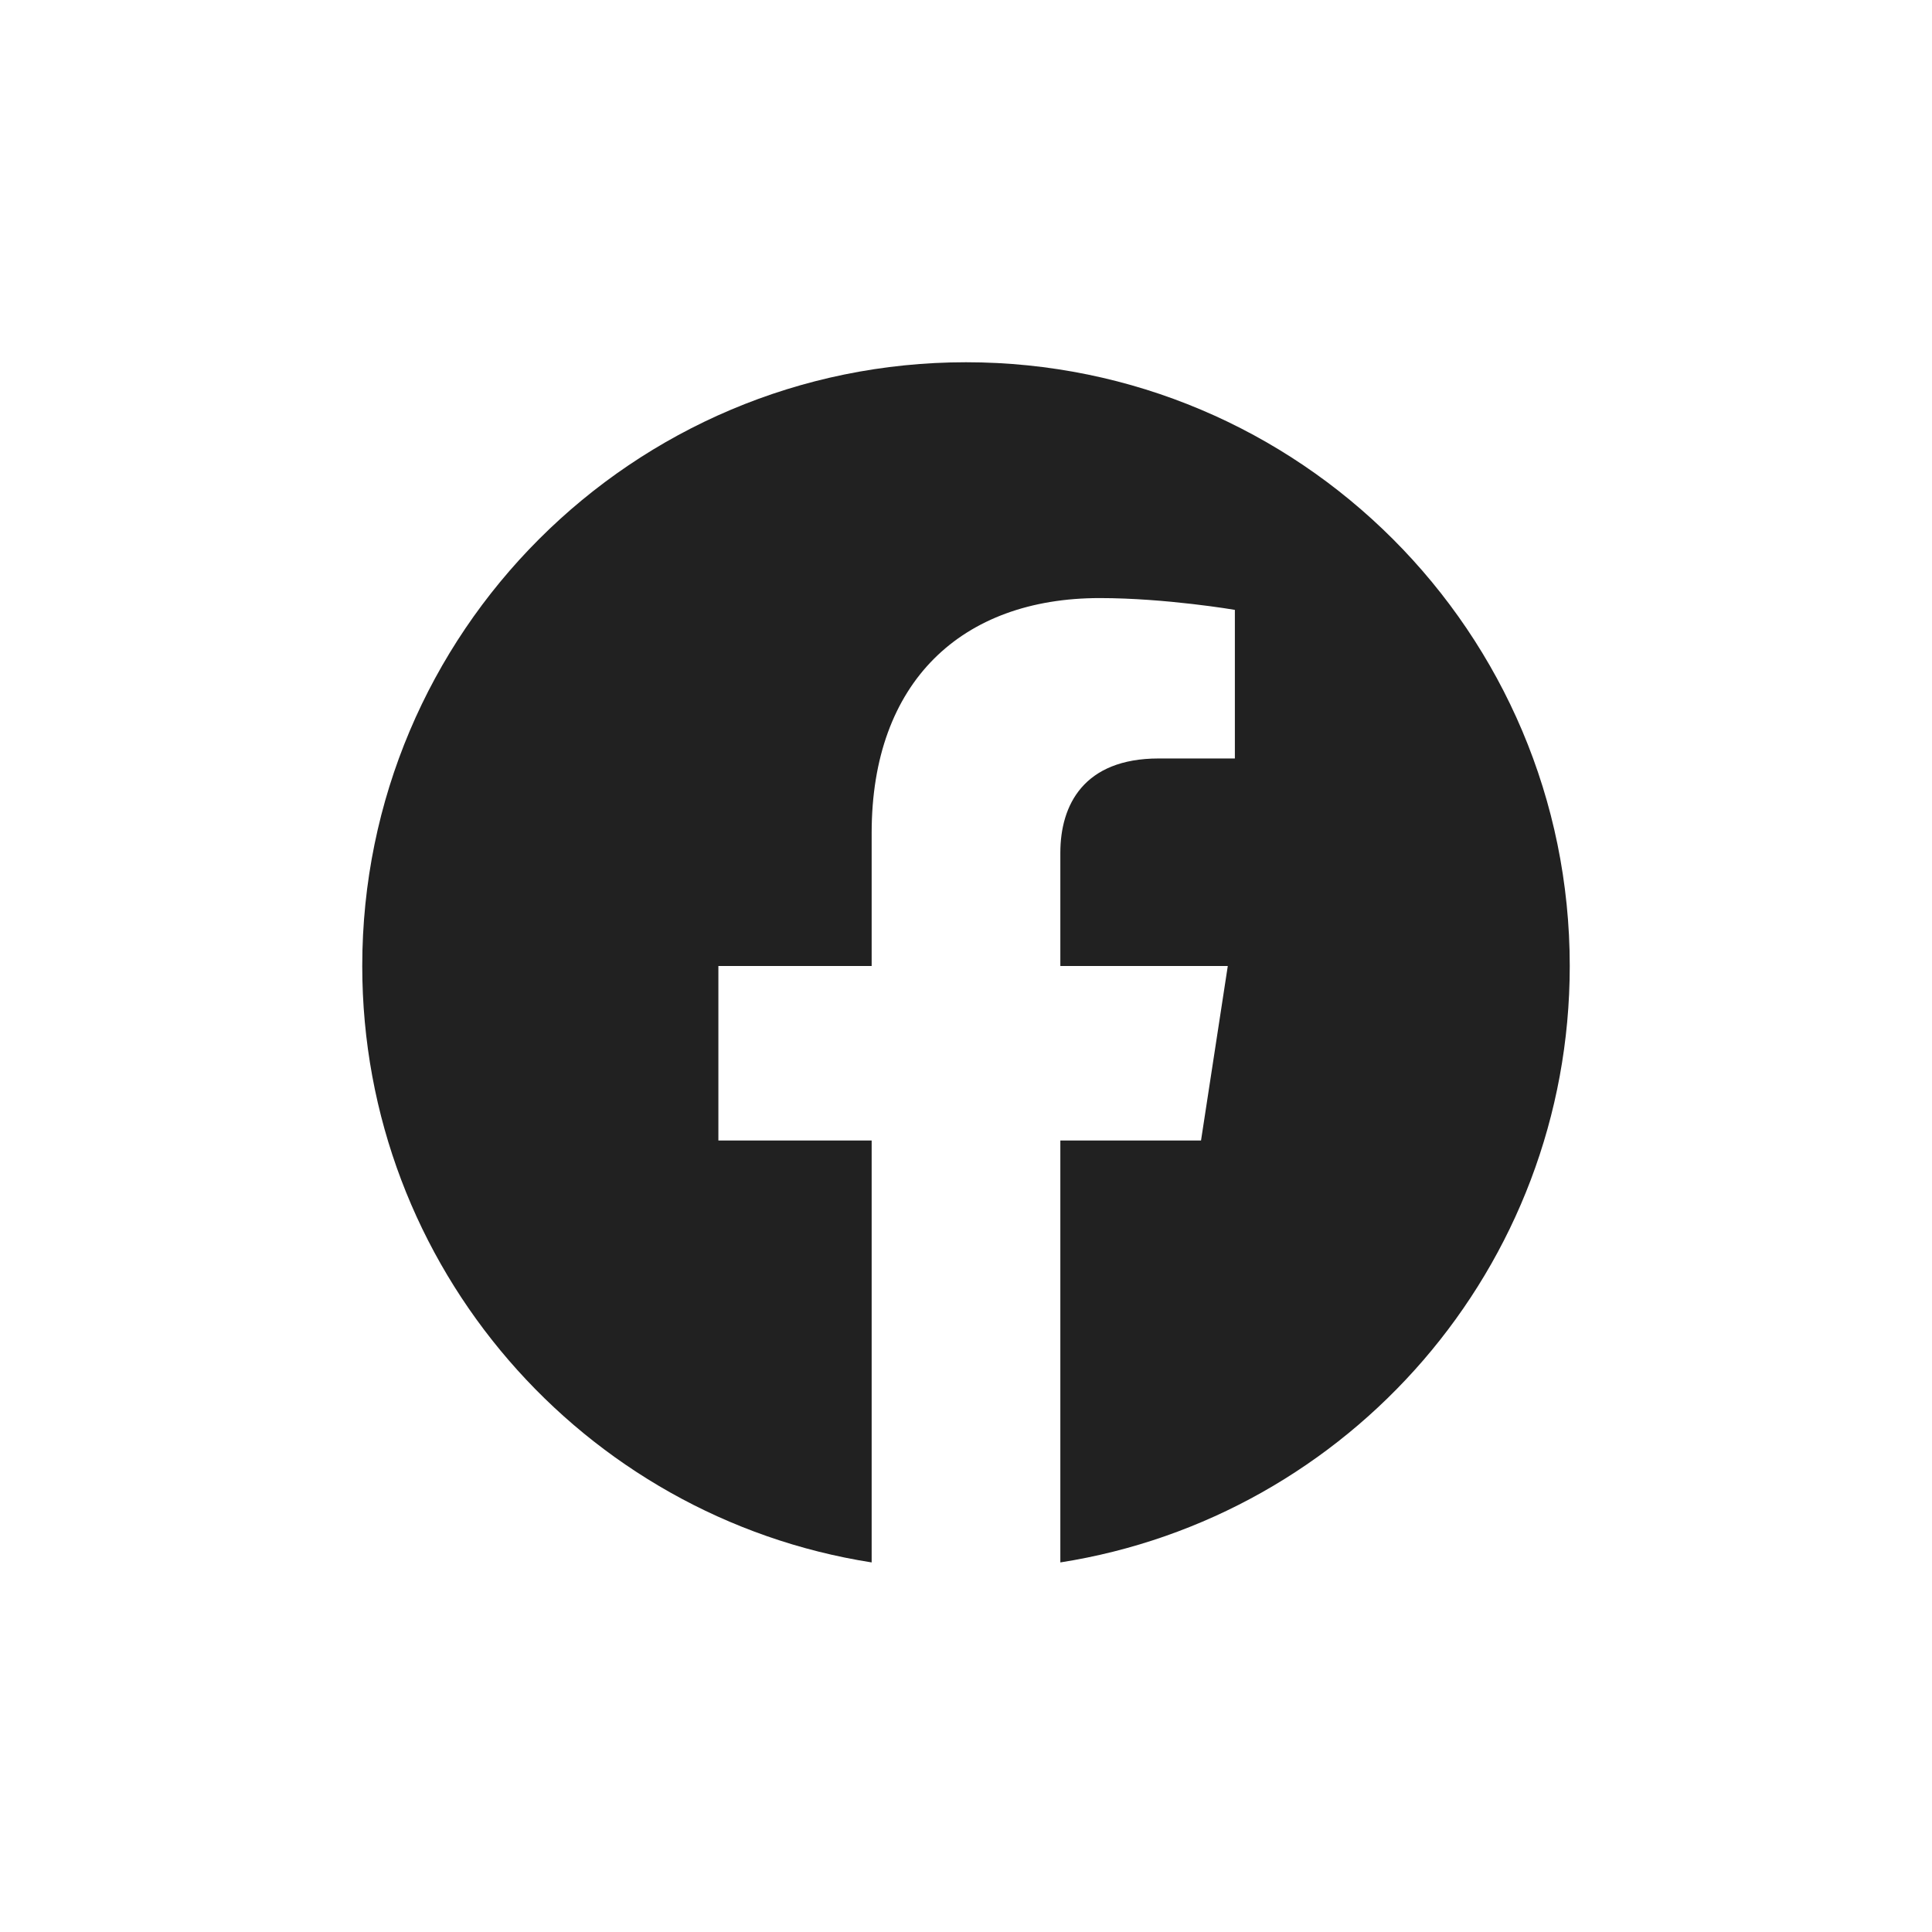 <svg width="48" height="48" viewBox="0 0 48 48" fill="none" xmlns="http://www.w3.org/2000/svg">
<path d="M39 24C39 15.716 32.284 9 24 9C15.716 9 9 15.716 9 24C9 31.487 14.485 37.693 21.656 38.818V28.336H17.848V24H21.656V20.695C21.656 16.936 23.896 14.859 27.322 14.859C28.963 14.859 30.68 15.152 30.68 15.152V18.844H28.788C26.925 18.844 26.344 20 26.344 21.186V24H30.504L29.839 28.336H26.344V38.818C33.515 37.693 39 31.487 39 24Z" fill="#212121"/>
</svg>
